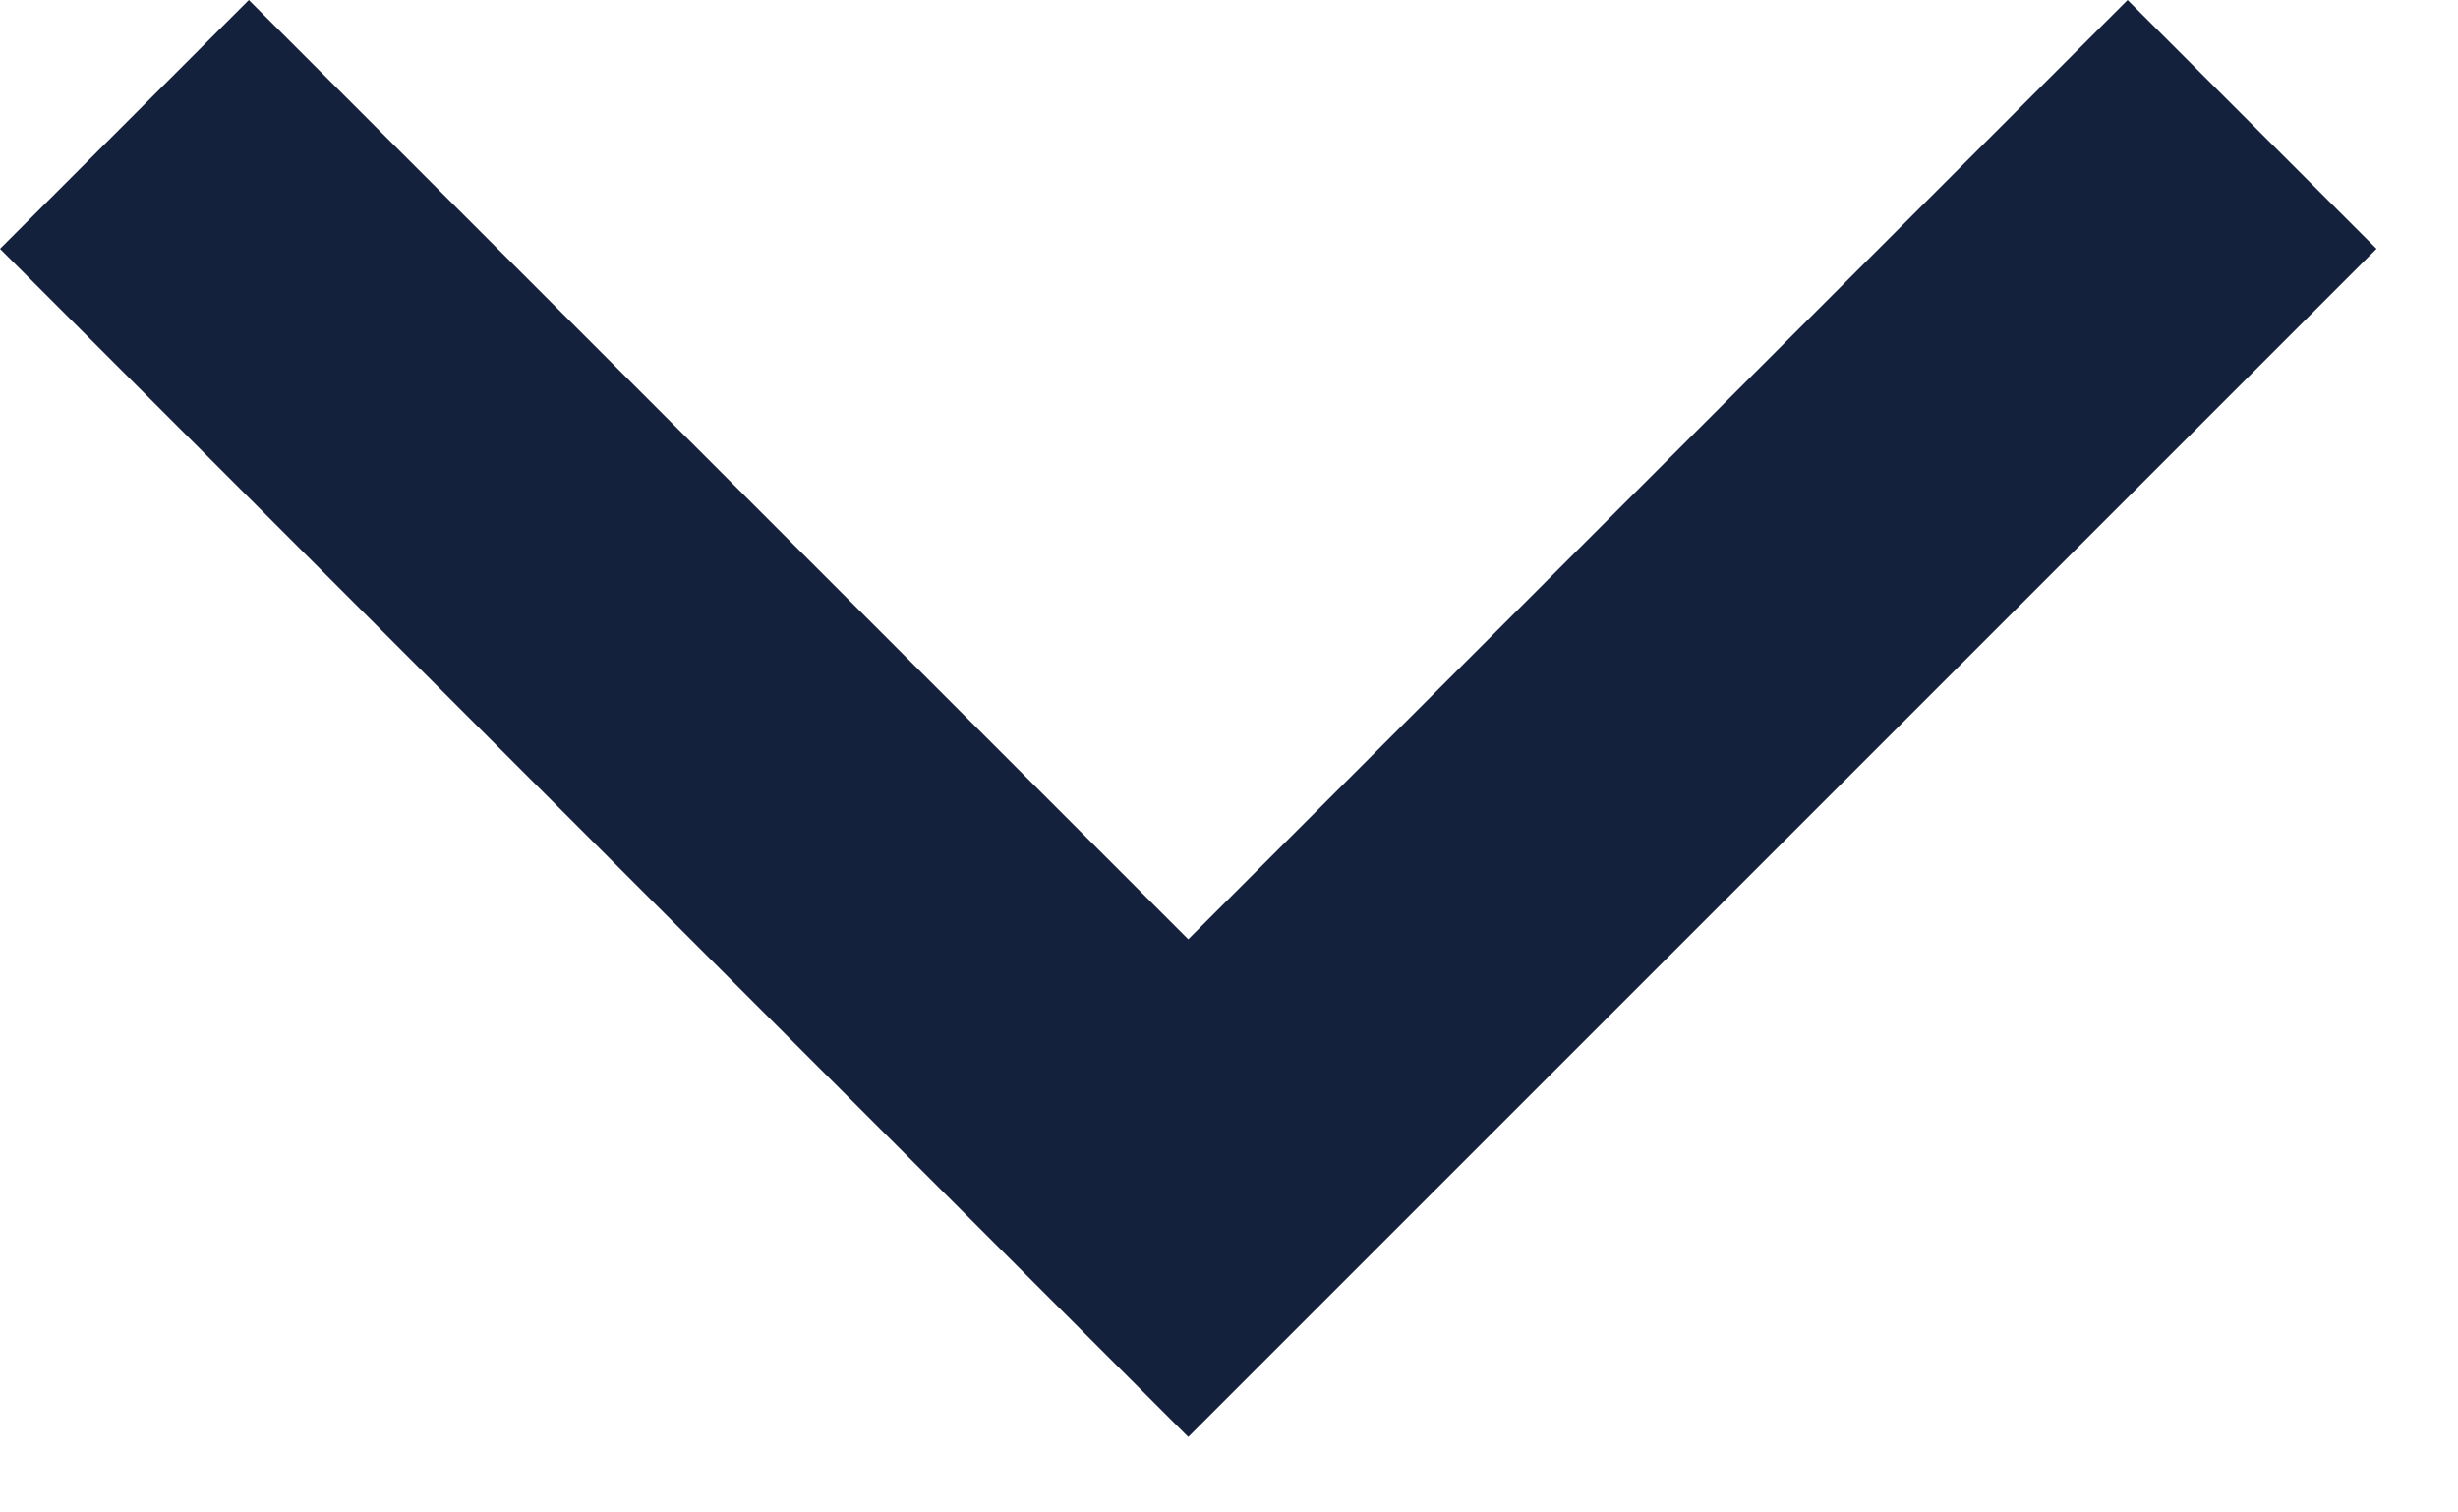 <svg width="26" height="16" viewBox="0 0 26 16" fill="none" xmlns="http://www.w3.org/2000/svg">
<path d="M12.569 15.201L1.49882e-07 2.632L2.632 -6.64433e-06L12.569 9.937L22.505 -6.40735e-06L25.138 2.632L12.569 15.201Z" fill="#14213D"/>
</svg>
